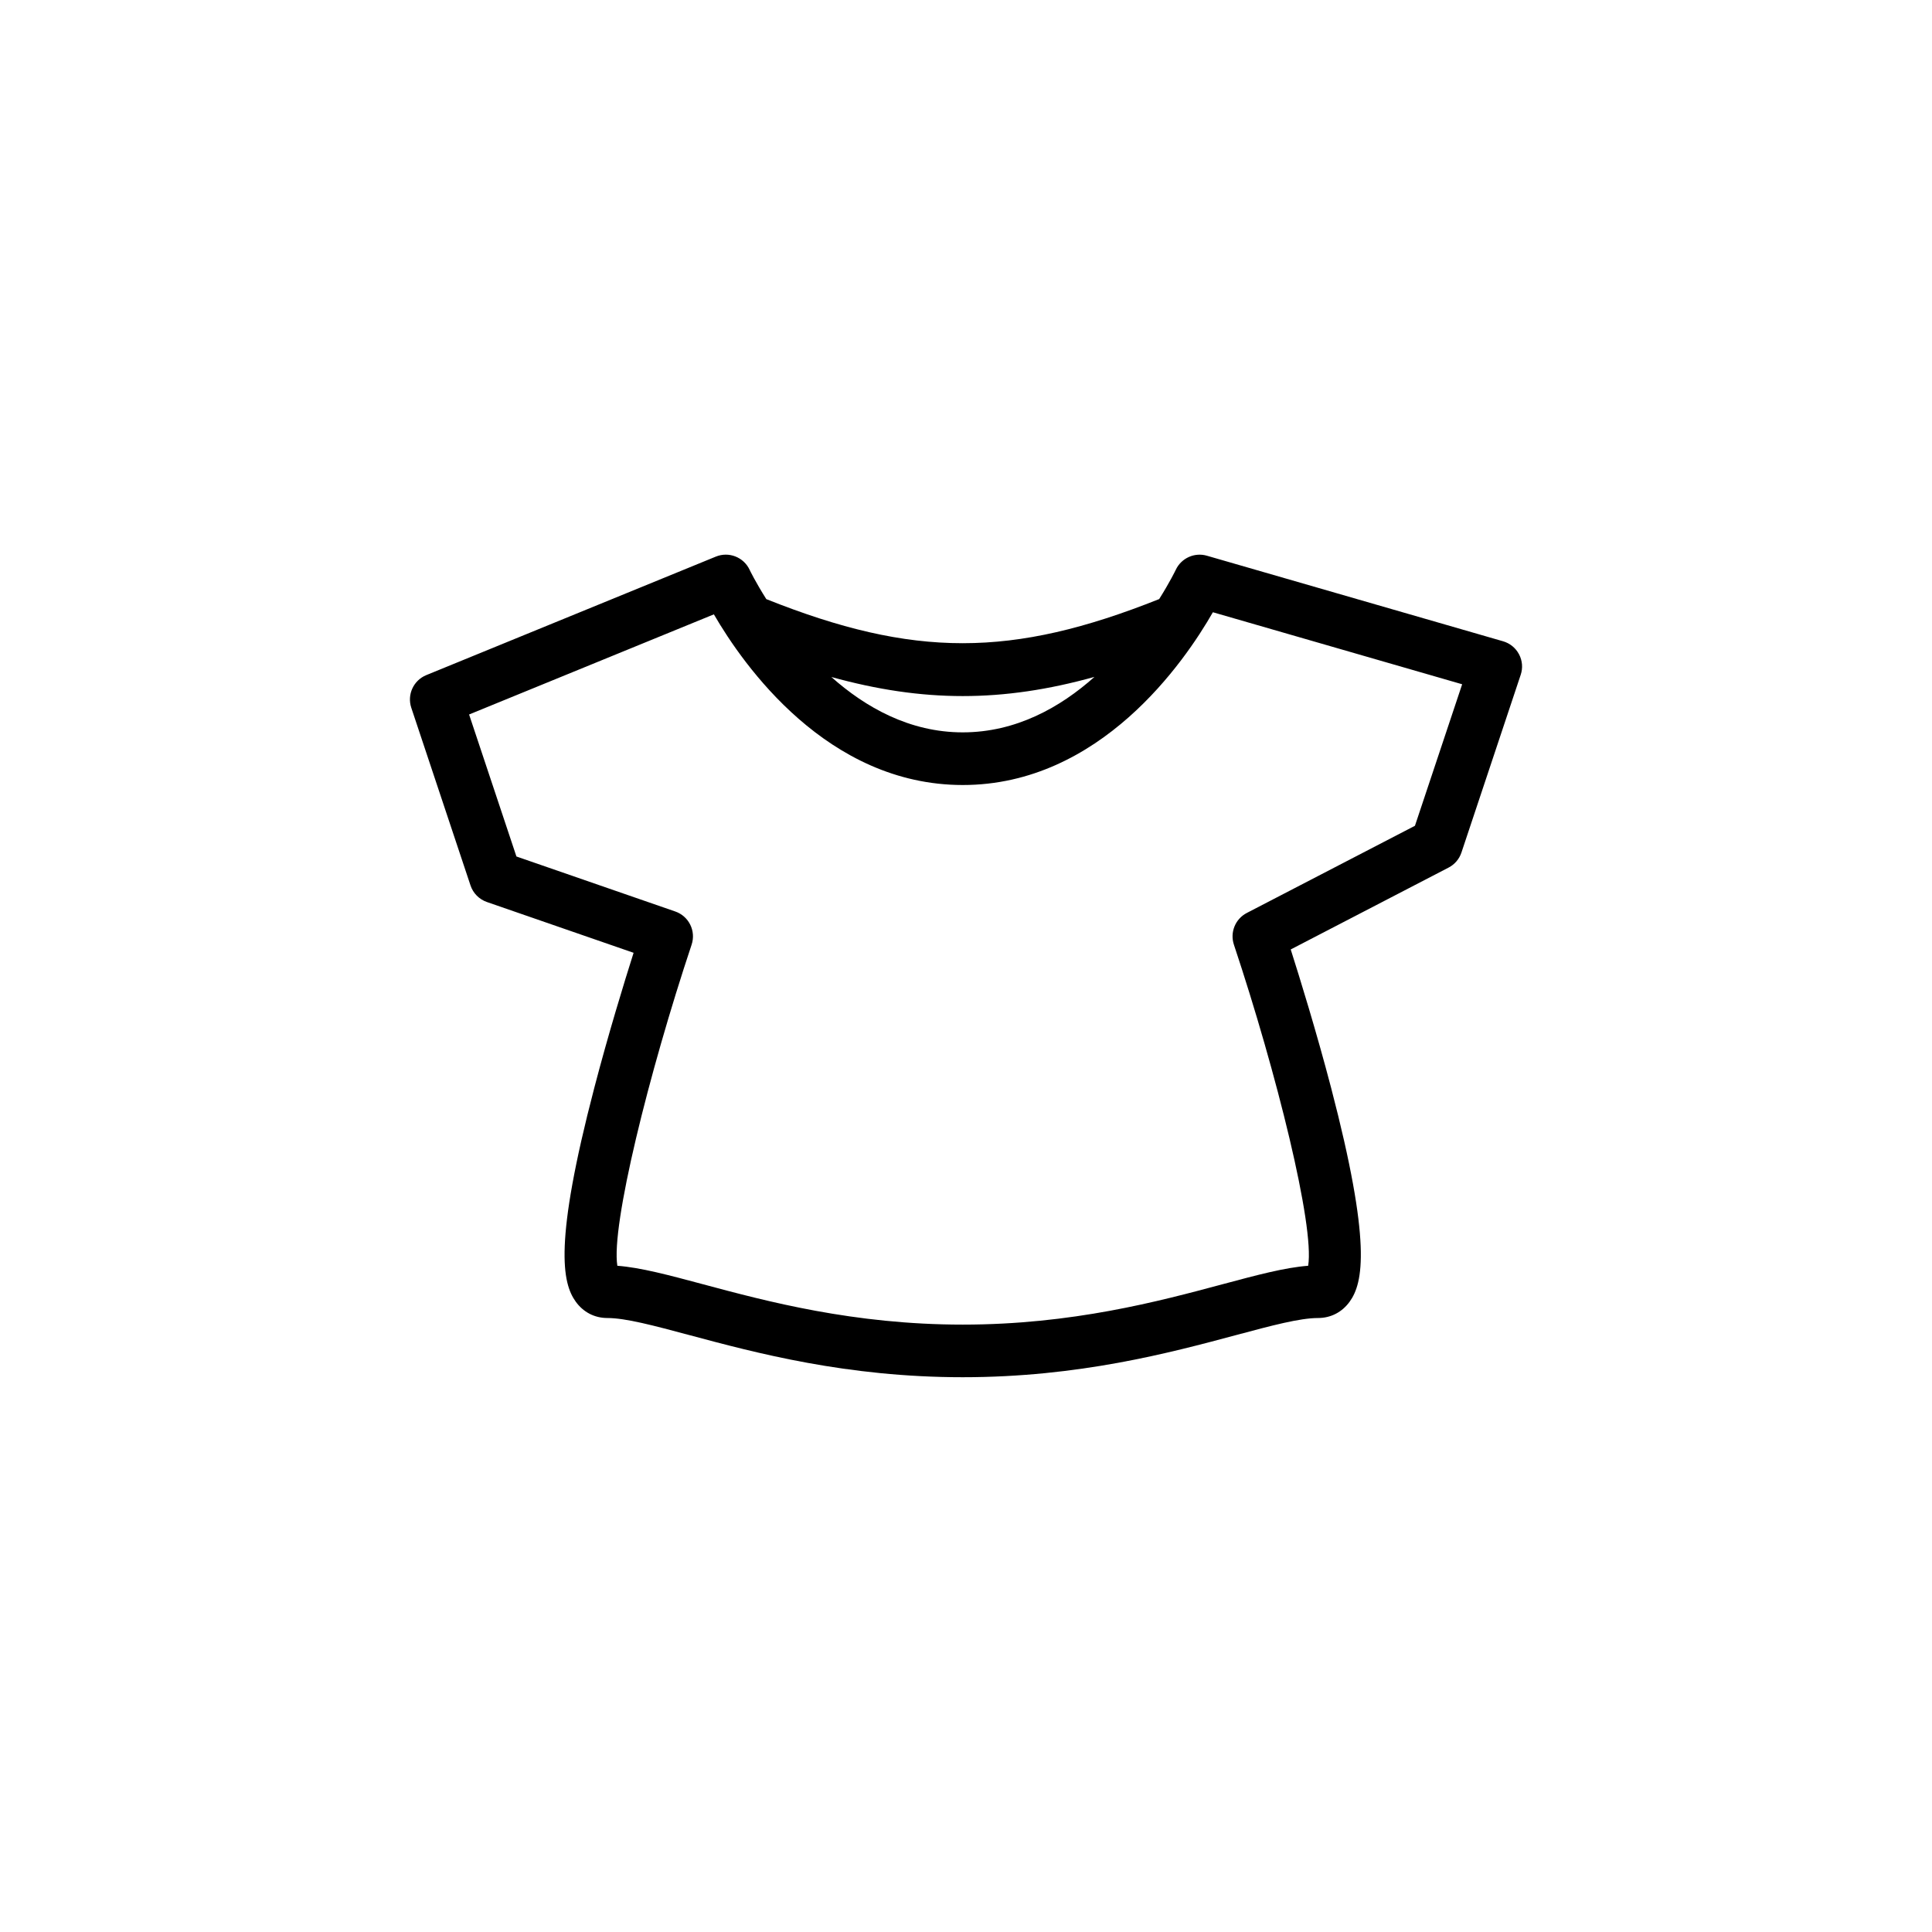 <?xml version="1.0" encoding="UTF-8"?>
<!-- Uploaded to: ICON Repo, www.iconrepo.com, Generator: ICON Repo Mixer Tools -->
<svg fill="#000000" width="800px" height="800px" version="1.1" viewBox="144 144 512 512" xmlns="http://www.w3.org/2000/svg">
 <path d="m546.56 317.4c-0.883-1.684-2.414-2.934-4.238-3.457l-78.477-22.672c-3.293-0.957-6.797 0.637-8.254 3.738-0.055 0.117-1.559 3.246-4.398 7.754-39.09 15.586-65.027 15.594-104.11 0.012-2.856-4.516-4.375-7.652-4.422-7.769-1.578-3.367-5.516-4.902-8.957-3.496l-76.727 31.402c-3.402 1.391-5.141 5.18-3.977 8.66l15.695 47.086c0.684 2.055 2.289 3.672 4.332 4.383l38.883 13.461c-2.473 7.789-6.695 21.539-10.418 35.797-10.73 41.047-8.504 51.672-4.918 56.652 2.016 2.797 4.992 4.336 8.383 4.336 4.828 0 12.289 2 21.734 4.527 17.582 4.711 41.664 11.164 72.434 11.164 30.77 0 54.855-6.453 72.438-11.164 9.445-2.527 16.906-4.527 21.734-4.527 3.387 0 6.363-1.543 8.383-4.336 3.586-4.977 5.812-15.602-4.918-56.652-3.875-14.816-8.281-29.074-10.707-36.684l41.836-21.695c1.613-0.836 2.836-2.266 3.406-3.988l15.699-47.086c0.613-1.793 0.453-3.762-0.434-5.445zm-112.52 5.988c-9.043 8.062-20.773 14.695-34.91 14.695-14.066 0-25.766-6.625-34.812-14.672 12.148 3.359 23.484 5.055 34.812 5.055 11.367 0.004 22.73-1.695 34.91-5.078zm84.934 39.453-44.57 23.109c-3.047 1.582-4.492 5.144-3.406 8.398 11.32 33.973 21.391 74.539 19.68 85.094-6.172 0.469-13.609 2.465-22.715 4.902-16.832 4.516-39.891 10.691-68.824 10.691-28.934 0-51.988-6.176-68.824-10.691-9.105-2.438-16.539-4.434-22.711-4.902-1.715-10.555 8.359-51.121 19.68-85.094 1.211-3.629-0.727-7.547-4.336-8.797l-42.09-14.574-12.543-37.629 64.871-26.539c7.82 13.48 30.043 45.227 65.957 45.227 36.422 0 58.77-32.648 66.285-45.785l66.059 19.086z"/>
</svg>